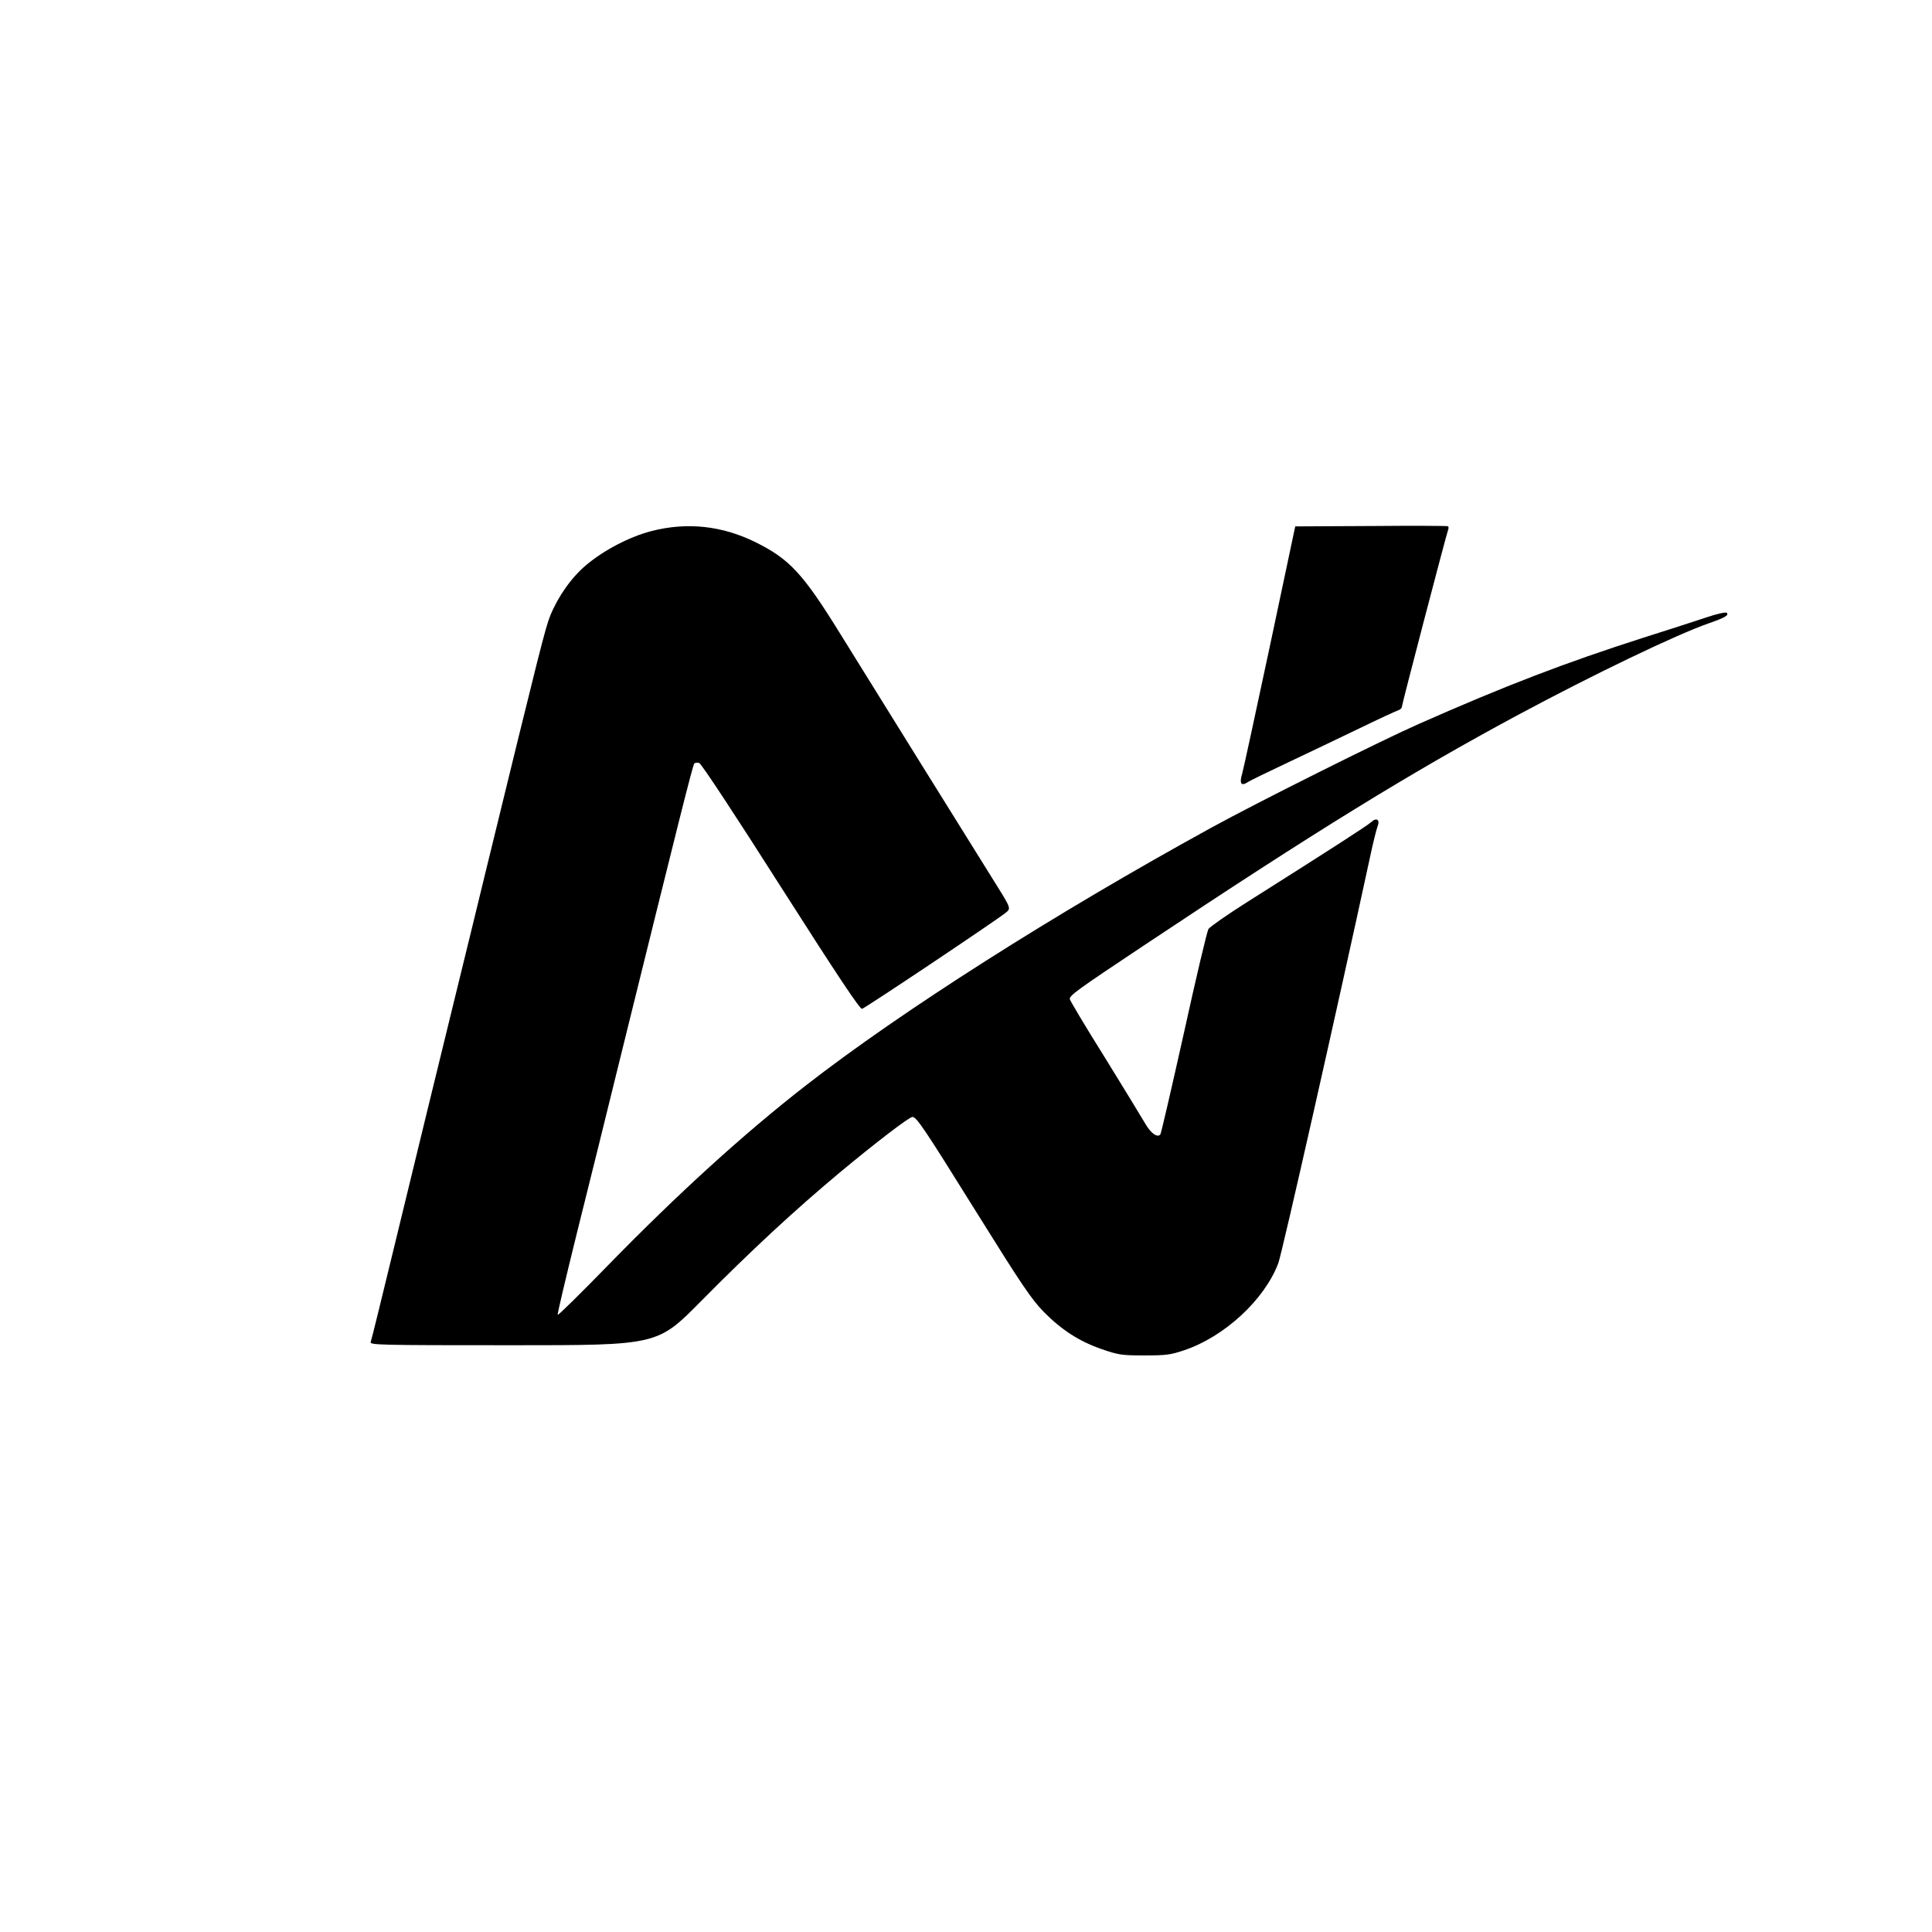 <?xml version="1.0" encoding="UTF-8"?>
<svg data-bbox="196.438 278.691 719.115 439.709" viewBox="0 0 1024 1024" height="1365.333" width="1365.333" xmlns="http://www.w3.org/2000/svg" data-type="shape">
    <g>
        <path d="m726.5 278.8-40 .2-13.4 63.3c-7.4 34.7-14 65.2-14.7 67.7-1.6 5.2-.6 6.8 2.7 4.7 1.3-.9 11-5.6 21.4-10.5 10.5-5 27.4-13 37.7-18s19.6-9.3 20.8-9.7c1.1-.3 2-1.2 2-1.8 0-1.2 23.6-91.5 24.6-94.1.3-.8.2-1.6-.3-1.7-.4-.2-18.8-.3-40.8-.1"/>
        <path d="M345.2 281.5c-11.5 3-25 10-34.4 17.9-7.9 6.6-15 16.7-19.2 27-2.7 7-5 16-34.8 138.1-3.3 13.7-10.3 42.3-15.5 63.5-11.9 48.7-16.5 67.4-31.8 130.5-6.8 28-12.6 51.8-13 52.7-.7 1.7 3.3 1.8 75.6 1.8 76.4 0 76.4 0 99.4-23.3 26.5-26.8 49.5-48.1 73.3-68 19.1-15.9 37.1-29.7 38.8-29.7 2.2 0 6.1 5.8 34 50.6 23.8 38.2 29 45.9 35.4 52.5 9.5 9.7 18.9 15.8 31 20 8.8 3 10.4 3.3 22.5 3.3 11.5 0 13.9-.3 21-2.7 21.4-7.1 42.7-26.8 50-46.1 2-5.2 31.3-135.1 48.6-215.1 1.6-7.7 3.5-15.1 4-16.4 1.5-3.6-.5-5-3.3-2.4-2.2 2-20.2 13.6-65.6 42.3-10.6 6.7-19.9 13.2-20.7 14.4-.7 1.1-6.6 25.9-13 55.1-6.5 29.1-12.1 53.4-12.5 53.8-1.6 1.8-5-.6-7.9-5.6-1.7-2.9-11.3-18.7-21.5-35.2-10.3-16.4-18.6-30.4-18.6-31 0-2 4-4.9 39-28.2 91.3-60.8 141.7-91.8 198.8-122.5 39.9-21.4 83.8-42.5 100.8-48.4 8.8-3.1 10.9-4.3 9.6-5.6-.5-.5-5.2.5-11.3 2.6-5.7 1.9-20.5 6.7-32.9 10.6-41.2 13.2-72.9 25.3-119 45.7-20.8 9.2-85 41.3-110 55-82.9 45.5-164.1 97.1-215 136.7-33 25.7-67.5 57.1-104.6 95.1-14.4 14.8-26.5 26.7-26.8 26.4s4.4-20 10.3-43.9c6-23.9 16.3-65.6 22.9-92.5 30.9-125.1 38.4-155.1 39.2-155.8.4-.5 1.6-.6 2.6-.3 1.1.3 19.4 28.1 43.3 65.7 30.3 47.5 41.9 64.9 43 64.6 1.7-.4 71.2-46.9 76.1-50.9 2.9-2.3 2.9-2.3-5.2-15.3-10.7-17.1-65.5-105.2-82.4-132.5-19.8-32-26.8-39.6-44.9-48.6-17.8-8.8-36.4-10.8-55.3-5.9"/>
    </g>
</svg>

